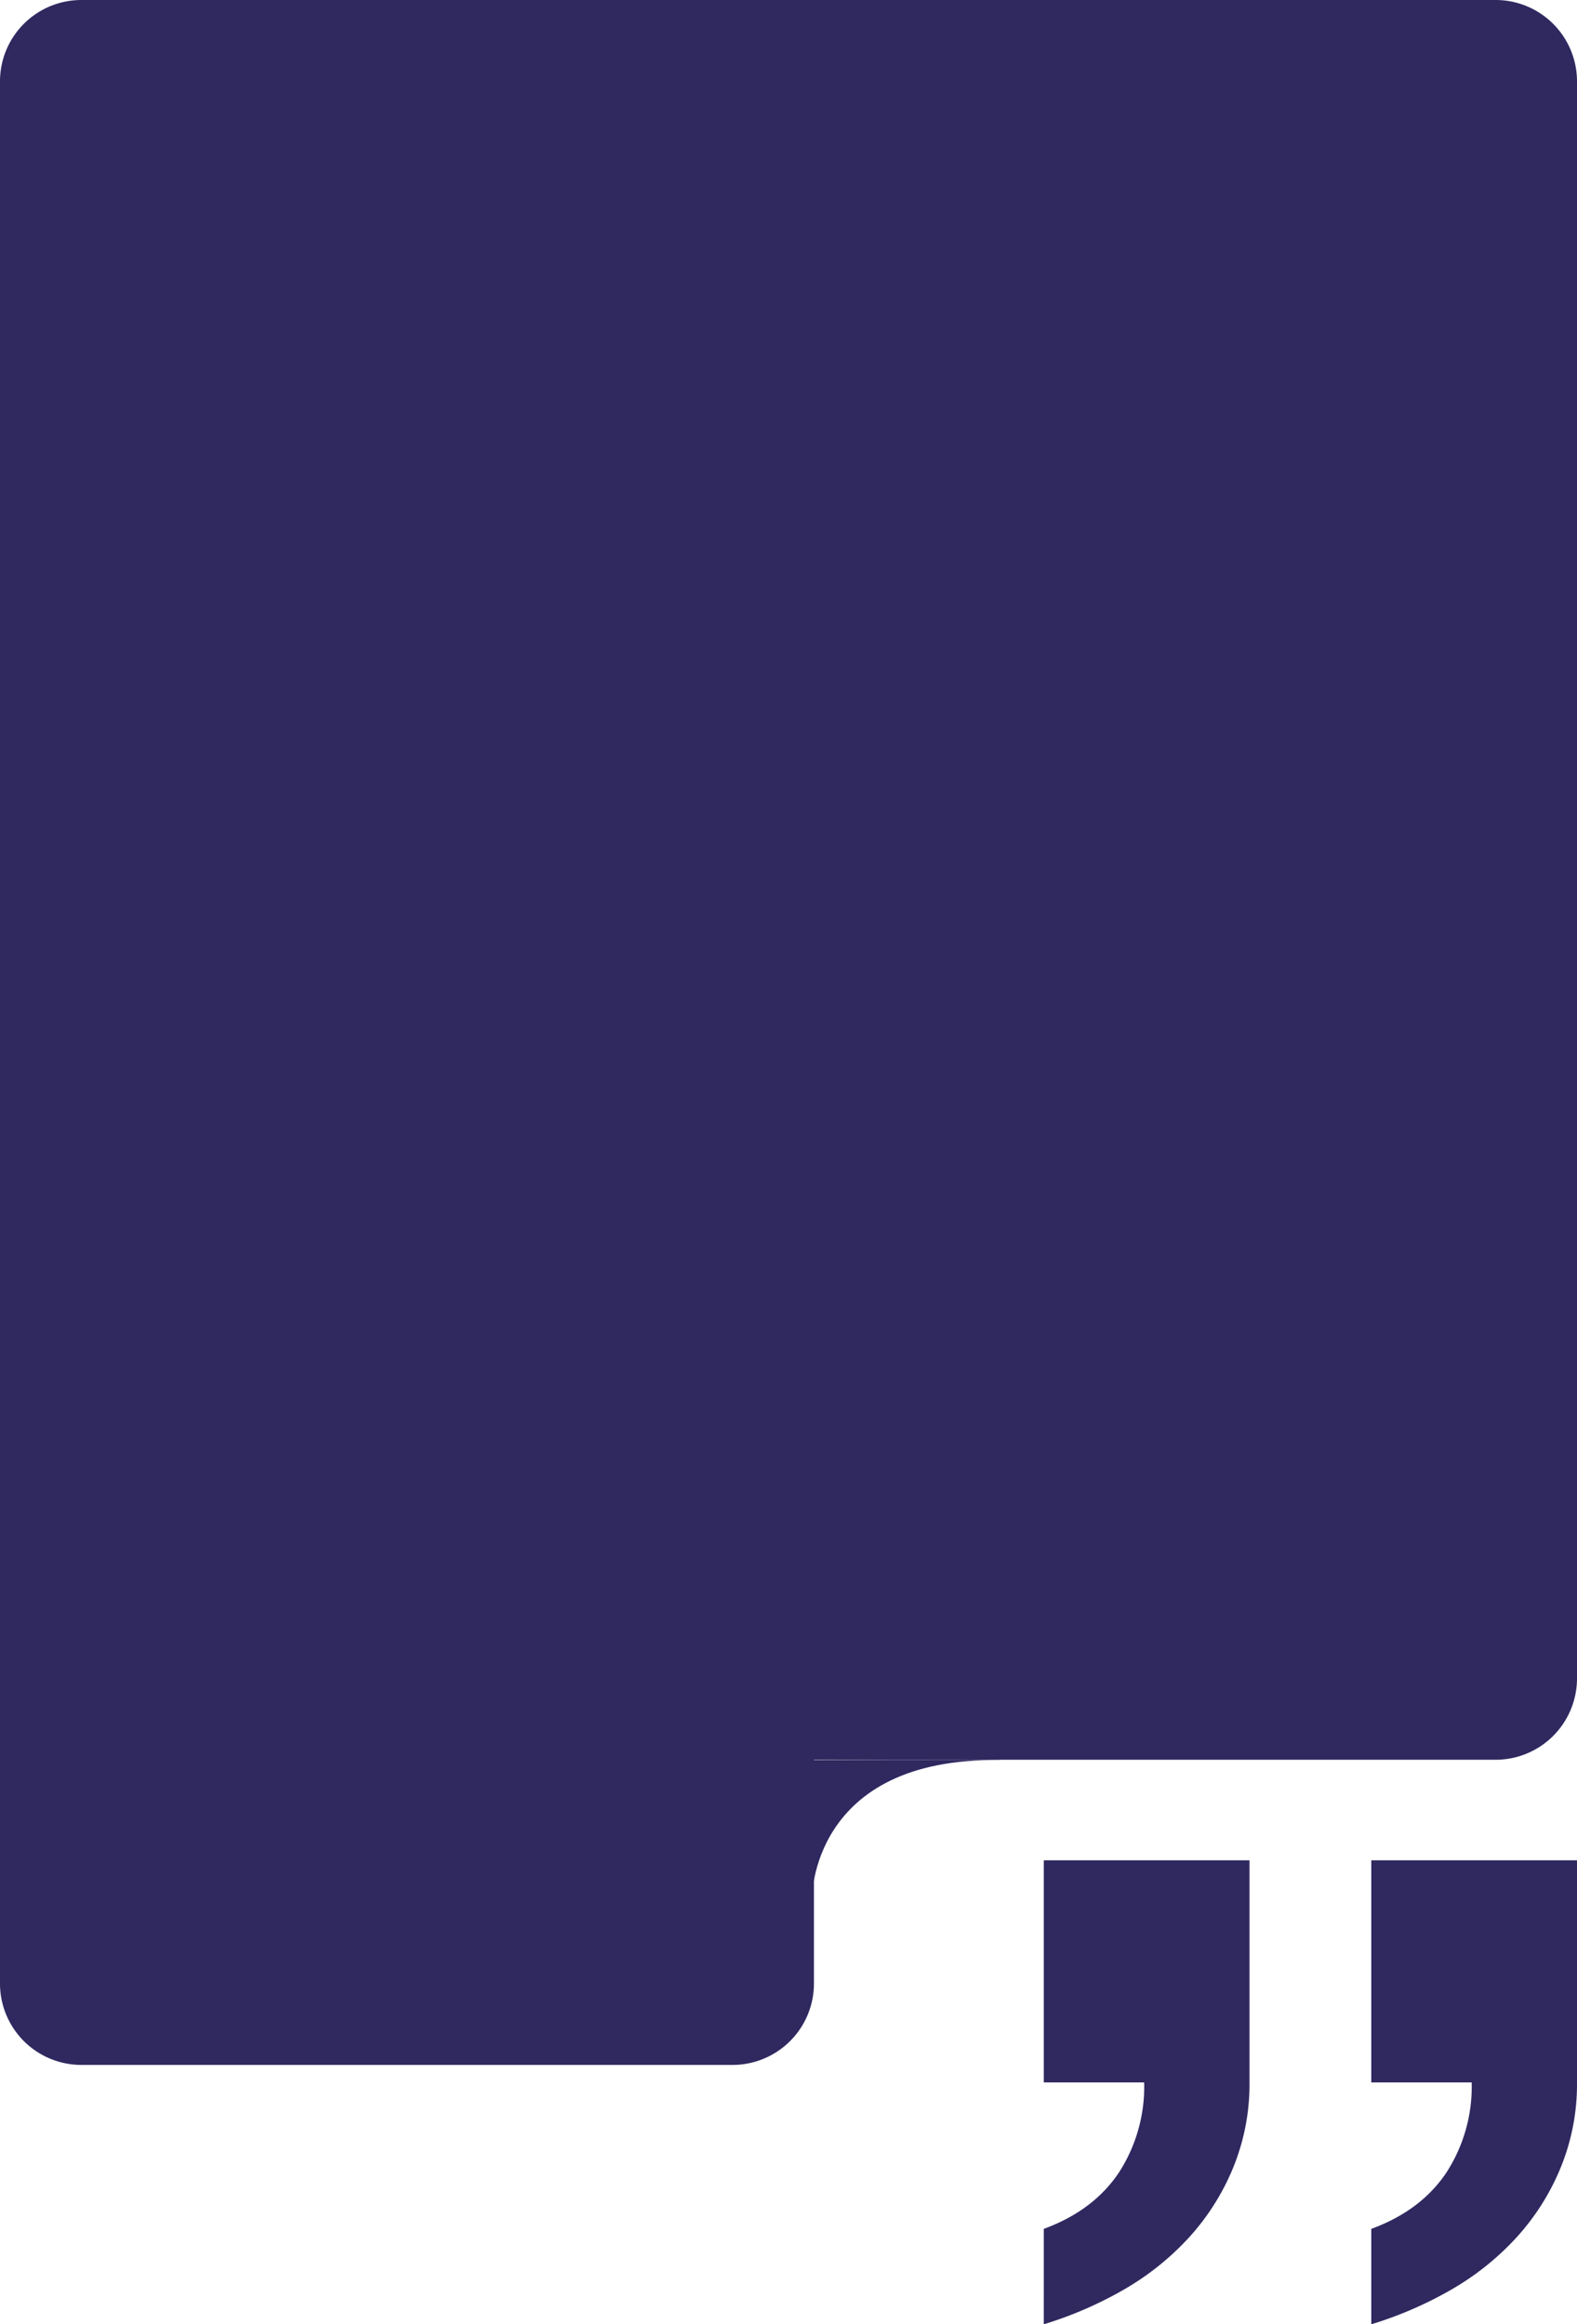 <svg xmlns="http://www.w3.org/2000/svg" width="310" height="457" viewBox="0 0 310 457">
  <g id="shp_leadershipdetails_quotebox_blue" transform="translate(-32 -1830)">
    <path id="Rectangle_152372" data-name="Rectangle 152372" d="M16,0H294a16,16,0,0,1,16,16V330a16,16,0,0,1-16,16H0a0,0,0,0,1,0,0V16A16,16,0,0,1,16,0Z" transform="translate(32 1830)" fill="#2f2960"/>
    <path id="Rectangle_152373" data-name="Rectangle 152373" d="M0,0H149a11,11,0,0,1,11,11v97a16,16,0,0,1-16,16H16A16,16,0,0,1,0,108V0A0,0,0,0,1,0,0Z" transform="translate(32 2112)" fill="#2f2960"/>
    <path id="Path_62130" data-name="Path 62130" d="M10096,117.745s-.393-27.905,37-27.3c.661-.178-41.6,0-41.6,0v27.3Z" transform="translate(-9904.389 2085.631)" fill="#2f2960"/>
    <path id="svg_quotes" d="M130.079-281.83q-9.705,3.559-14.72,11a31.083,31.083,0,0,0-5.014,17.793h19.734v43.675H89.64v-43.675a43.3,43.3,0,0,1,3.235-16.823,46.652,46.652,0,0,1,8.735-13.749A53.727,53.727,0,0,1,114.389-293.8a75.8,75.8,0,0,1,15.691-6.794Zm-64.38,0q-9.705,3.559-14.72,11a31.083,31.083,0,0,0-5.015,17.793H65.7v43.675H25.26v-43.675A43.3,43.3,0,0,1,28.5-269.86a46.652,46.652,0,0,1,8.735-13.749A53.727,53.727,0,0,1,50.009-293.8,75.8,75.8,0,0,1,65.7-300.594Z" transform="translate(367.26 1986.406) rotate(180)" fill="#2f2960"/>
  </g>
</svg>
